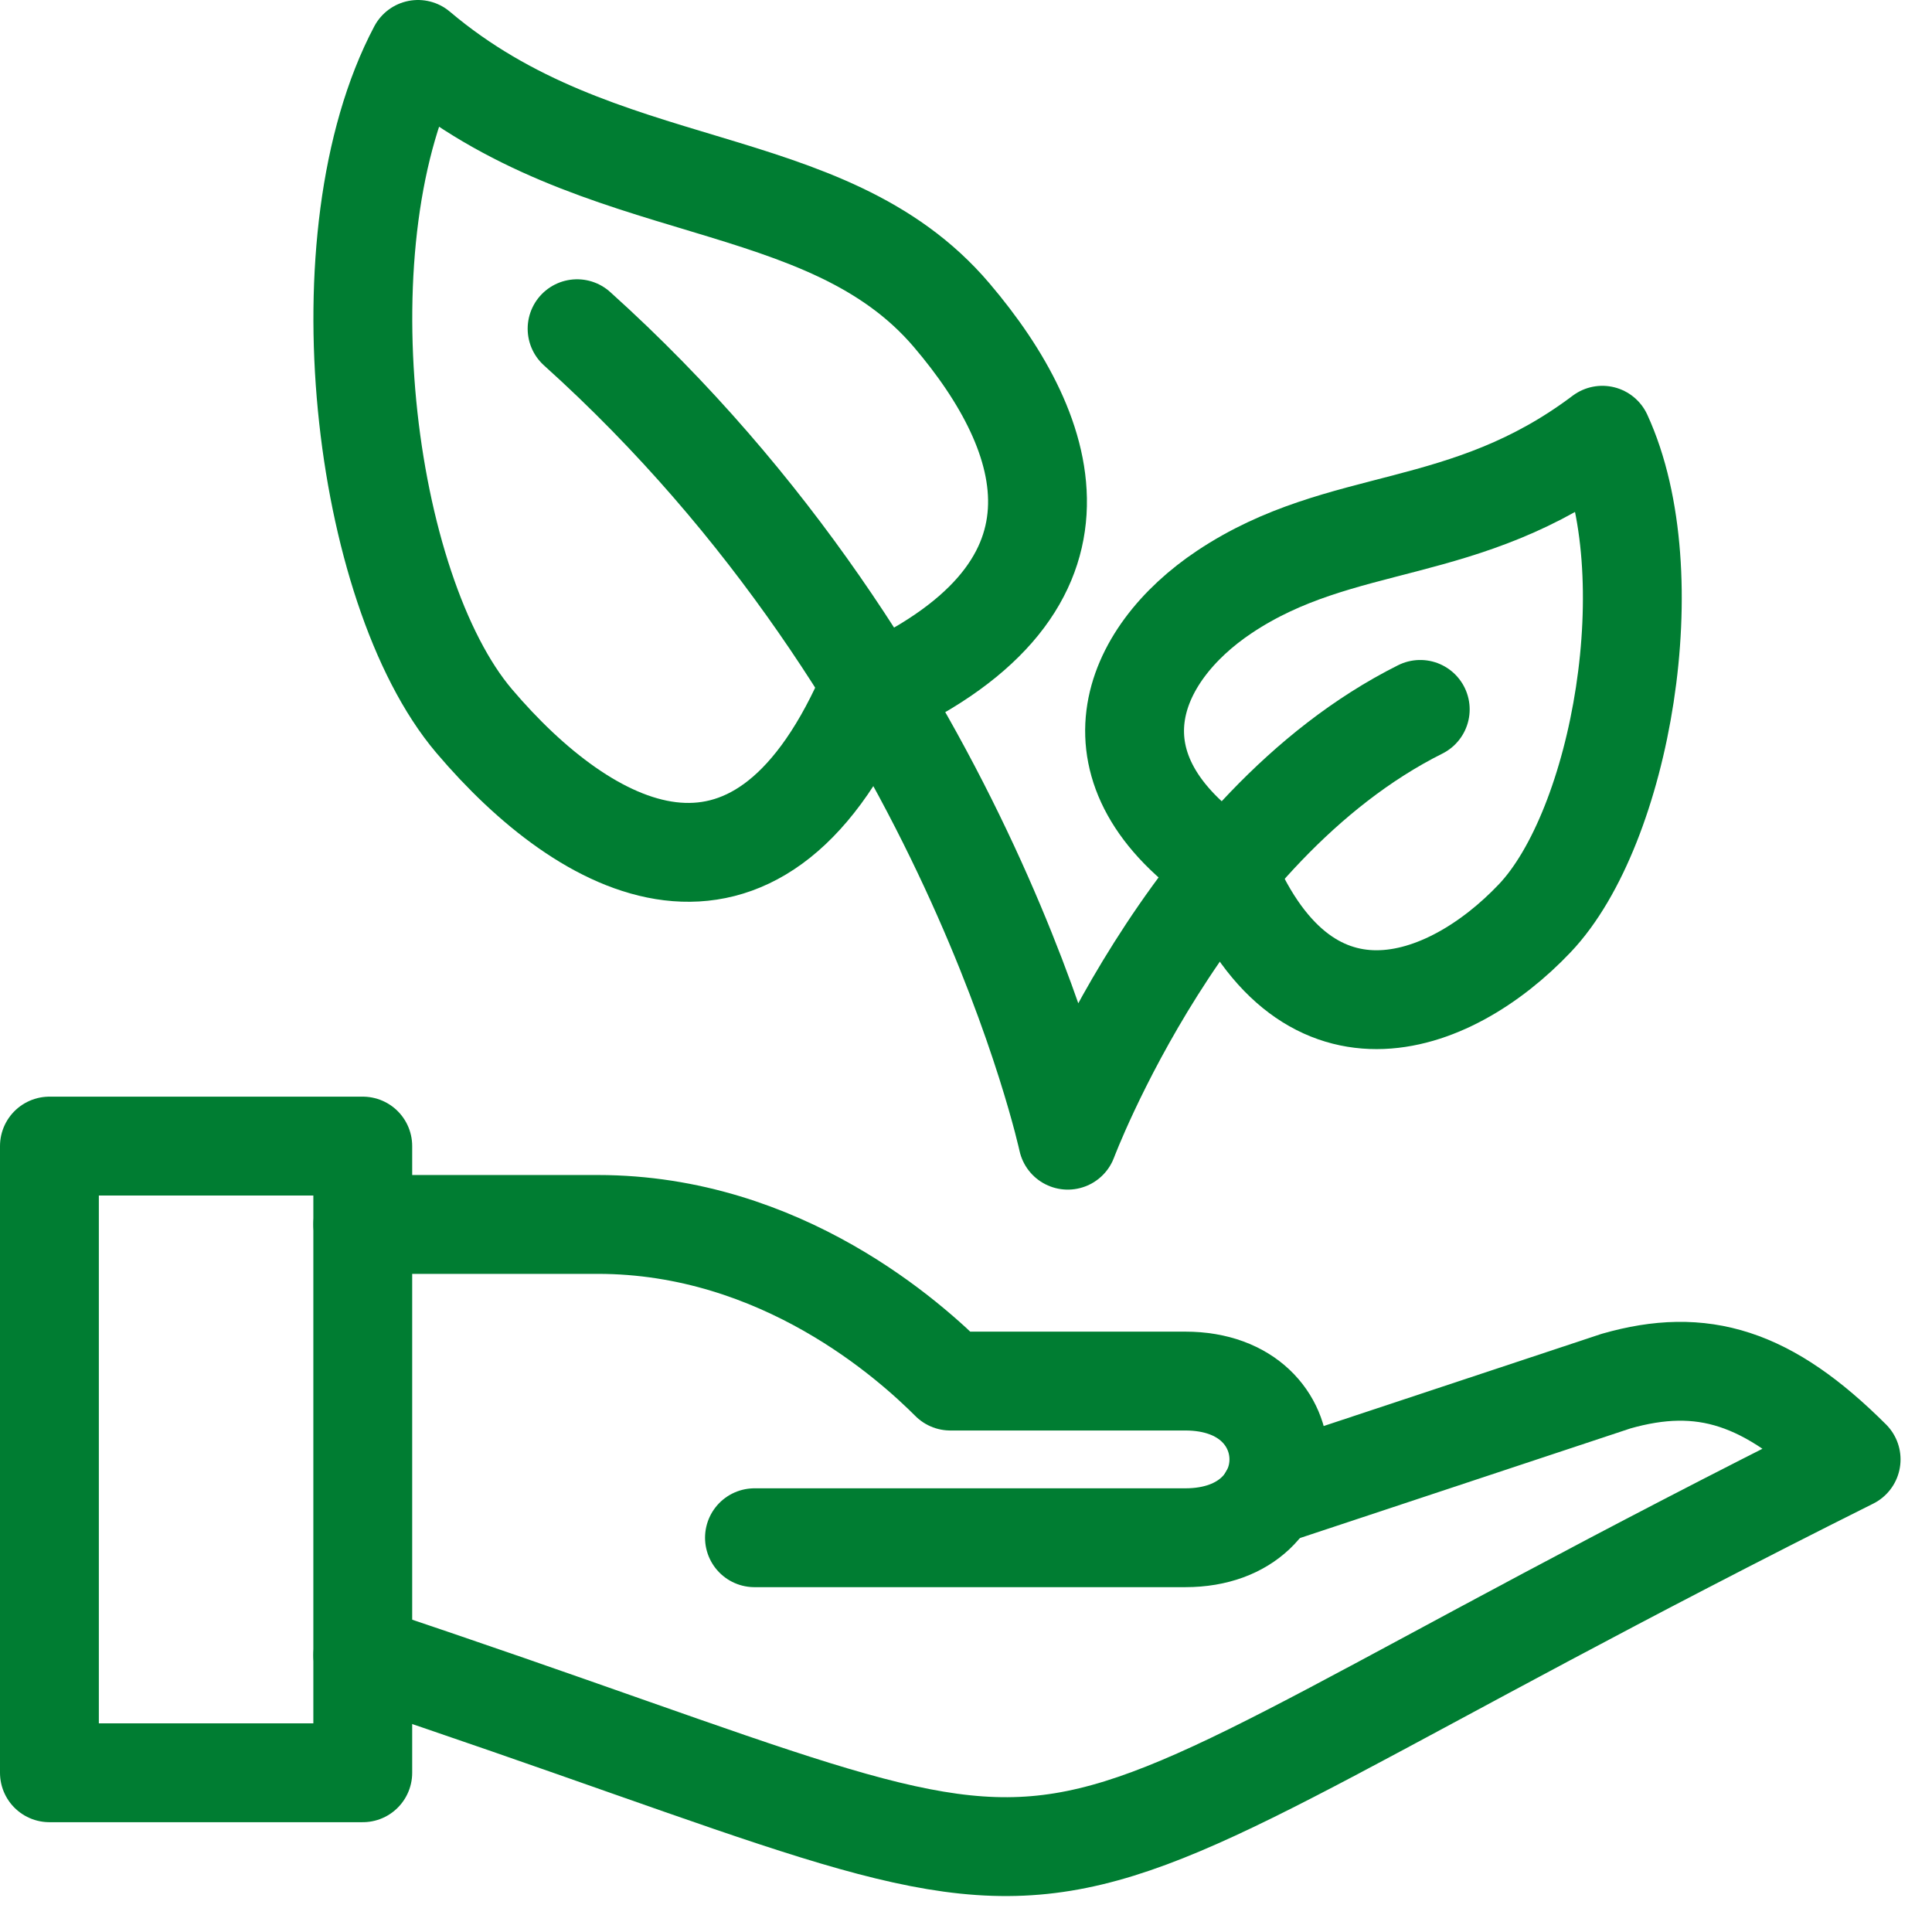 <svg width="43" height="43" viewBox="0 0 43 43" fill="none" xmlns="http://www.w3.org/2000/svg">
<path fill-rule="evenodd" clip-rule="evenodd" d="M27.252 13.174C25.153 14.573 24.072 17.129 27.252 19.275C28.996 23.634 32.239 22.461 34.158 20.438C36.078 18.416 37.082 12.774 35.663 9.687C32.598 11.997 29.867 11.43 27.252 13.174V13.174Z" stroke="#007D32" stroke-width="2.2" stroke-linecap="round" stroke-linejoin="round"/>
<path fill-rule="evenodd" clip-rule="evenodd" d="M21.186 7.021C23.443 9.677 24.636 13.173 19.256 15.52C16.791 21.018 13.046 18.982 10.553 16.048C8.06 13.108 7.108 5.251 9.303 1.1C13.349 4.526 18.367 3.698 21.186 7.021V7.021Z" stroke="#007D32" stroke-width="2.2" stroke-linecap="round" stroke-linejoin="round"/>
<path d="M31.61 15.789C26.38 18.404 23.765 25.377 23.765 25.377C23.765 25.377 21.561 15.161 12.844 7.316" stroke="#007D32" stroke-width="2.2" stroke-linecap="round" stroke-linejoin="round"/>
<path fill-rule="evenodd" clip-rule="evenodd" d="M1.1 39.456H8.074V25.508H1.1V39.456Z" stroke="#007D32" stroke-width="2.2" stroke-linejoin="round"/>
<path d="M8.075 36.841C26.78 43.077 19.881 43.139 41.2 32.482C39.346 30.631 37.882 30.193 35.969 30.739L28.239 33.303" stroke="#007D32" stroke-width="2.2" stroke-linecap="round" stroke-linejoin="round"/>
<path d="M8.075 27.252H13.305C17.408 27.252 20.279 29.867 21.151 30.738H26.381C29.158 30.738 29.158 34.225 26.381 34.225H16.792" stroke="#007D32" stroke-width="2.2" stroke-linecap="round" stroke-linejoin="round"/>
</svg>
